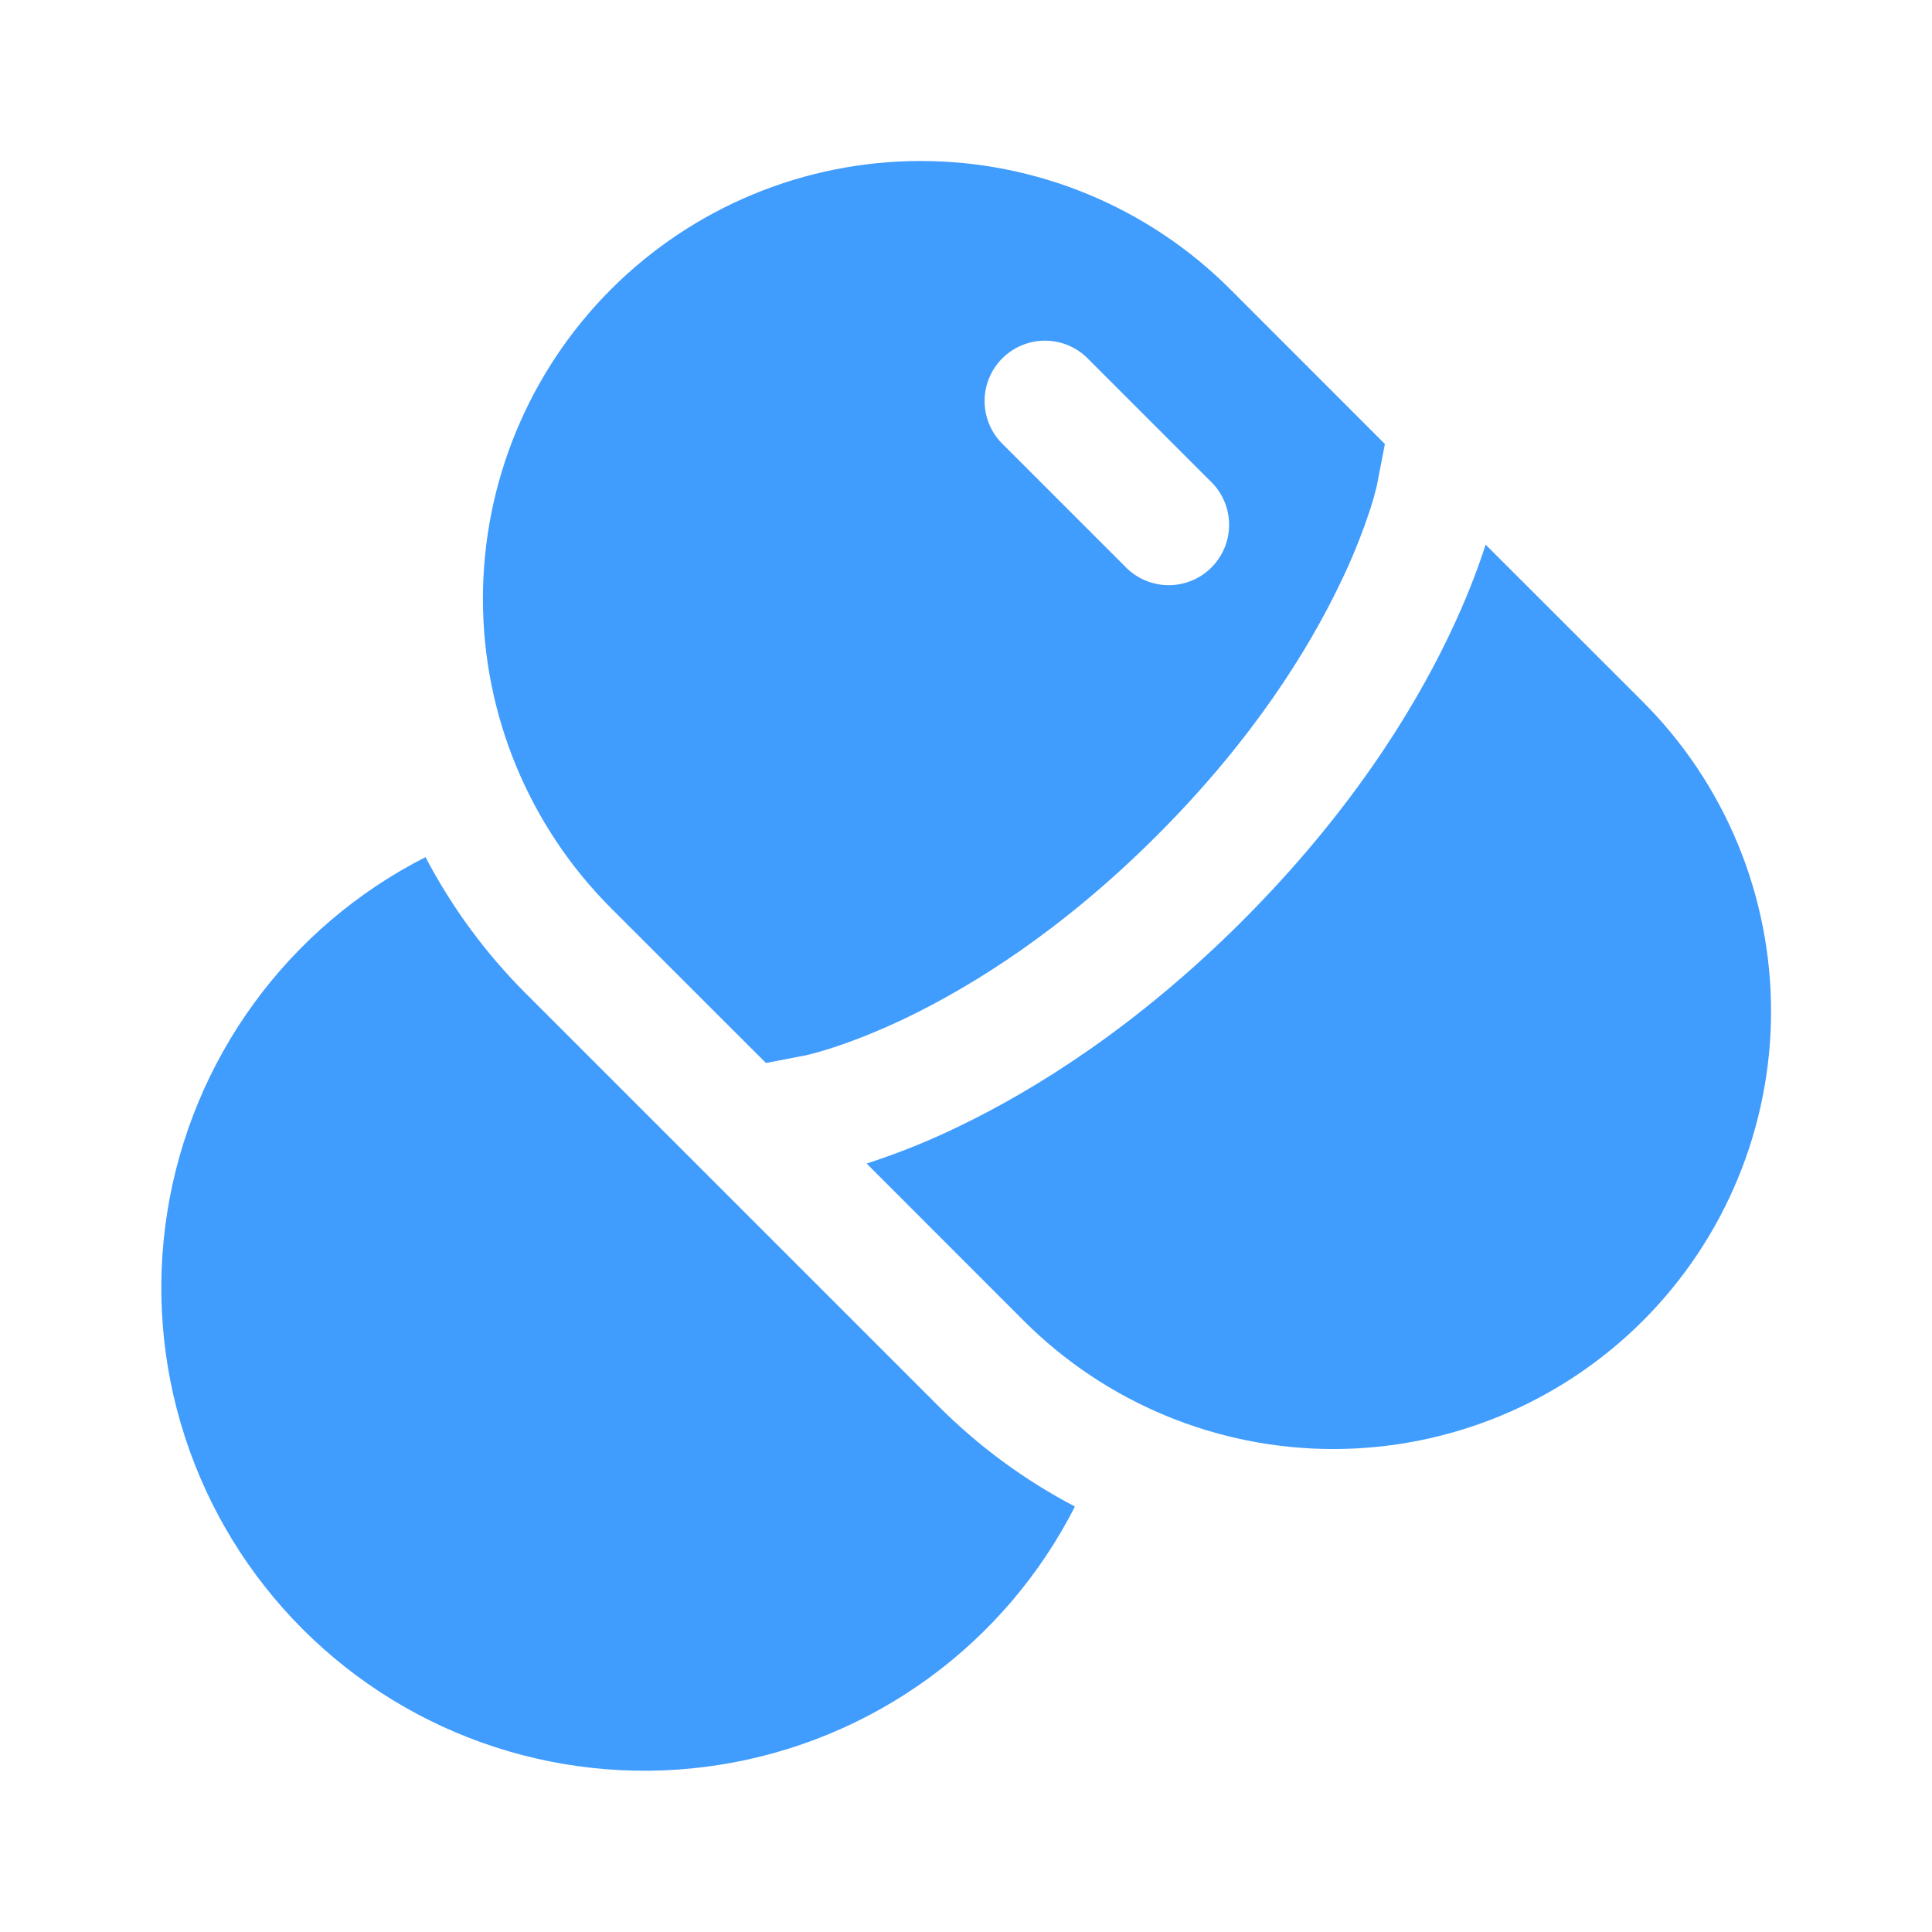 <?xml version="1.0" encoding="UTF-8"?> <svg xmlns="http://www.w3.org/2000/svg" width="398" height="398" viewBox="0 0 398 398" fill="none"><path fill-rule="evenodd" clip-rule="evenodd" d="M125.895 187.105C108.984 170.193 99.484 147.257 99.484 123.341C99.484 99.425 108.984 76.489 125.895 59.578C142.806 42.667 165.743 33.166 189.659 33.166C213.574 33.166 236.51 42.667 253.422 59.578L285.295 91.468L283.703 99.677L283.686 99.826L283.471 100.721C283.126 102.082 282.738 103.431 282.31 104.768C280.55 110.151 278.418 115.404 275.925 120.489C269.491 133.855 258.082 152.378 238.381 172.064C218.68 191.781 200.173 203.174 186.806 209.625C180.123 212.842 174.701 214.815 171.085 215.976C169.455 216.5 167.807 216.966 166.144 217.369L165.994 217.402L157.785 218.978L125.895 187.105ZM224.368 74.138C223.228 72.916 221.855 71.936 220.33 71.256C218.804 70.576 217.157 70.211 215.487 70.181C213.817 70.152 212.159 70.459 210.61 71.085C209.061 71.71 207.655 72.641 206.473 73.822C205.292 75.003 204.361 76.41 203.736 77.959C203.109 79.508 202.803 81.166 202.832 82.836C202.862 84.507 203.227 86.153 203.907 87.679C204.587 89.205 205.567 90.578 206.789 91.716L231.664 116.591C232.802 117.813 234.175 118.794 235.701 119.473C237.226 120.153 238.873 120.519 240.545 120.548C242.215 120.578 243.873 120.27 245.422 119.645C246.971 119.019 248.377 118.088 249.558 116.907C250.738 115.726 251.67 114.319 252.296 112.771C252.921 111.222 253.228 109.563 253.199 107.893C253.17 106.223 252.803 104.576 252.125 103.05C251.445 101.525 250.465 100.152 249.243 99.013L224.368 74.138Z" fill="#409CFD"></path><path d="M305.996 112.33L306.045 112.197L338.433 144.568C346.807 152.941 353.449 162.882 357.981 173.822C362.512 184.763 364.845 196.488 364.845 208.33C364.845 220.172 362.512 231.898 357.981 242.838C353.449 253.78 346.807 263.72 338.433 272.093C330.06 280.468 320.12 287.109 309.178 291.641C298.238 296.172 286.512 298.505 274.67 298.505C262.829 298.505 251.103 296.172 240.161 291.641C229.221 287.109 219.281 280.468 210.907 272.093L178.536 239.706L178.652 239.656C185.141 237.55 191.474 234.996 197.607 232.011C213.245 224.466 234.124 211.514 255.98 189.657C277.837 167.784 290.805 146.922 298.334 131.284C302.099 123.474 304.52 116.973 305.996 112.33ZM87.66 176.573C73.653 183.691 61.53 194.024 52.284 206.726C43.038 219.429 36.932 234.142 34.465 249.659C31.999 265.176 33.242 281.056 38.093 295.999C42.944 310.944 51.265 324.528 62.374 335.637C73.484 346.746 87.067 355.068 102.011 359.918C116.955 364.769 132.836 366.013 148.353 363.545C163.869 361.079 178.581 354.973 191.285 345.726C203.988 336.481 214.321 324.359 221.437 310.351C211.071 304.928 201.592 297.955 193.329 289.671L108.323 204.665C100.048 196.407 93.08 186.933 87.66 176.573Z" fill="#409CFD"></path></svg> 